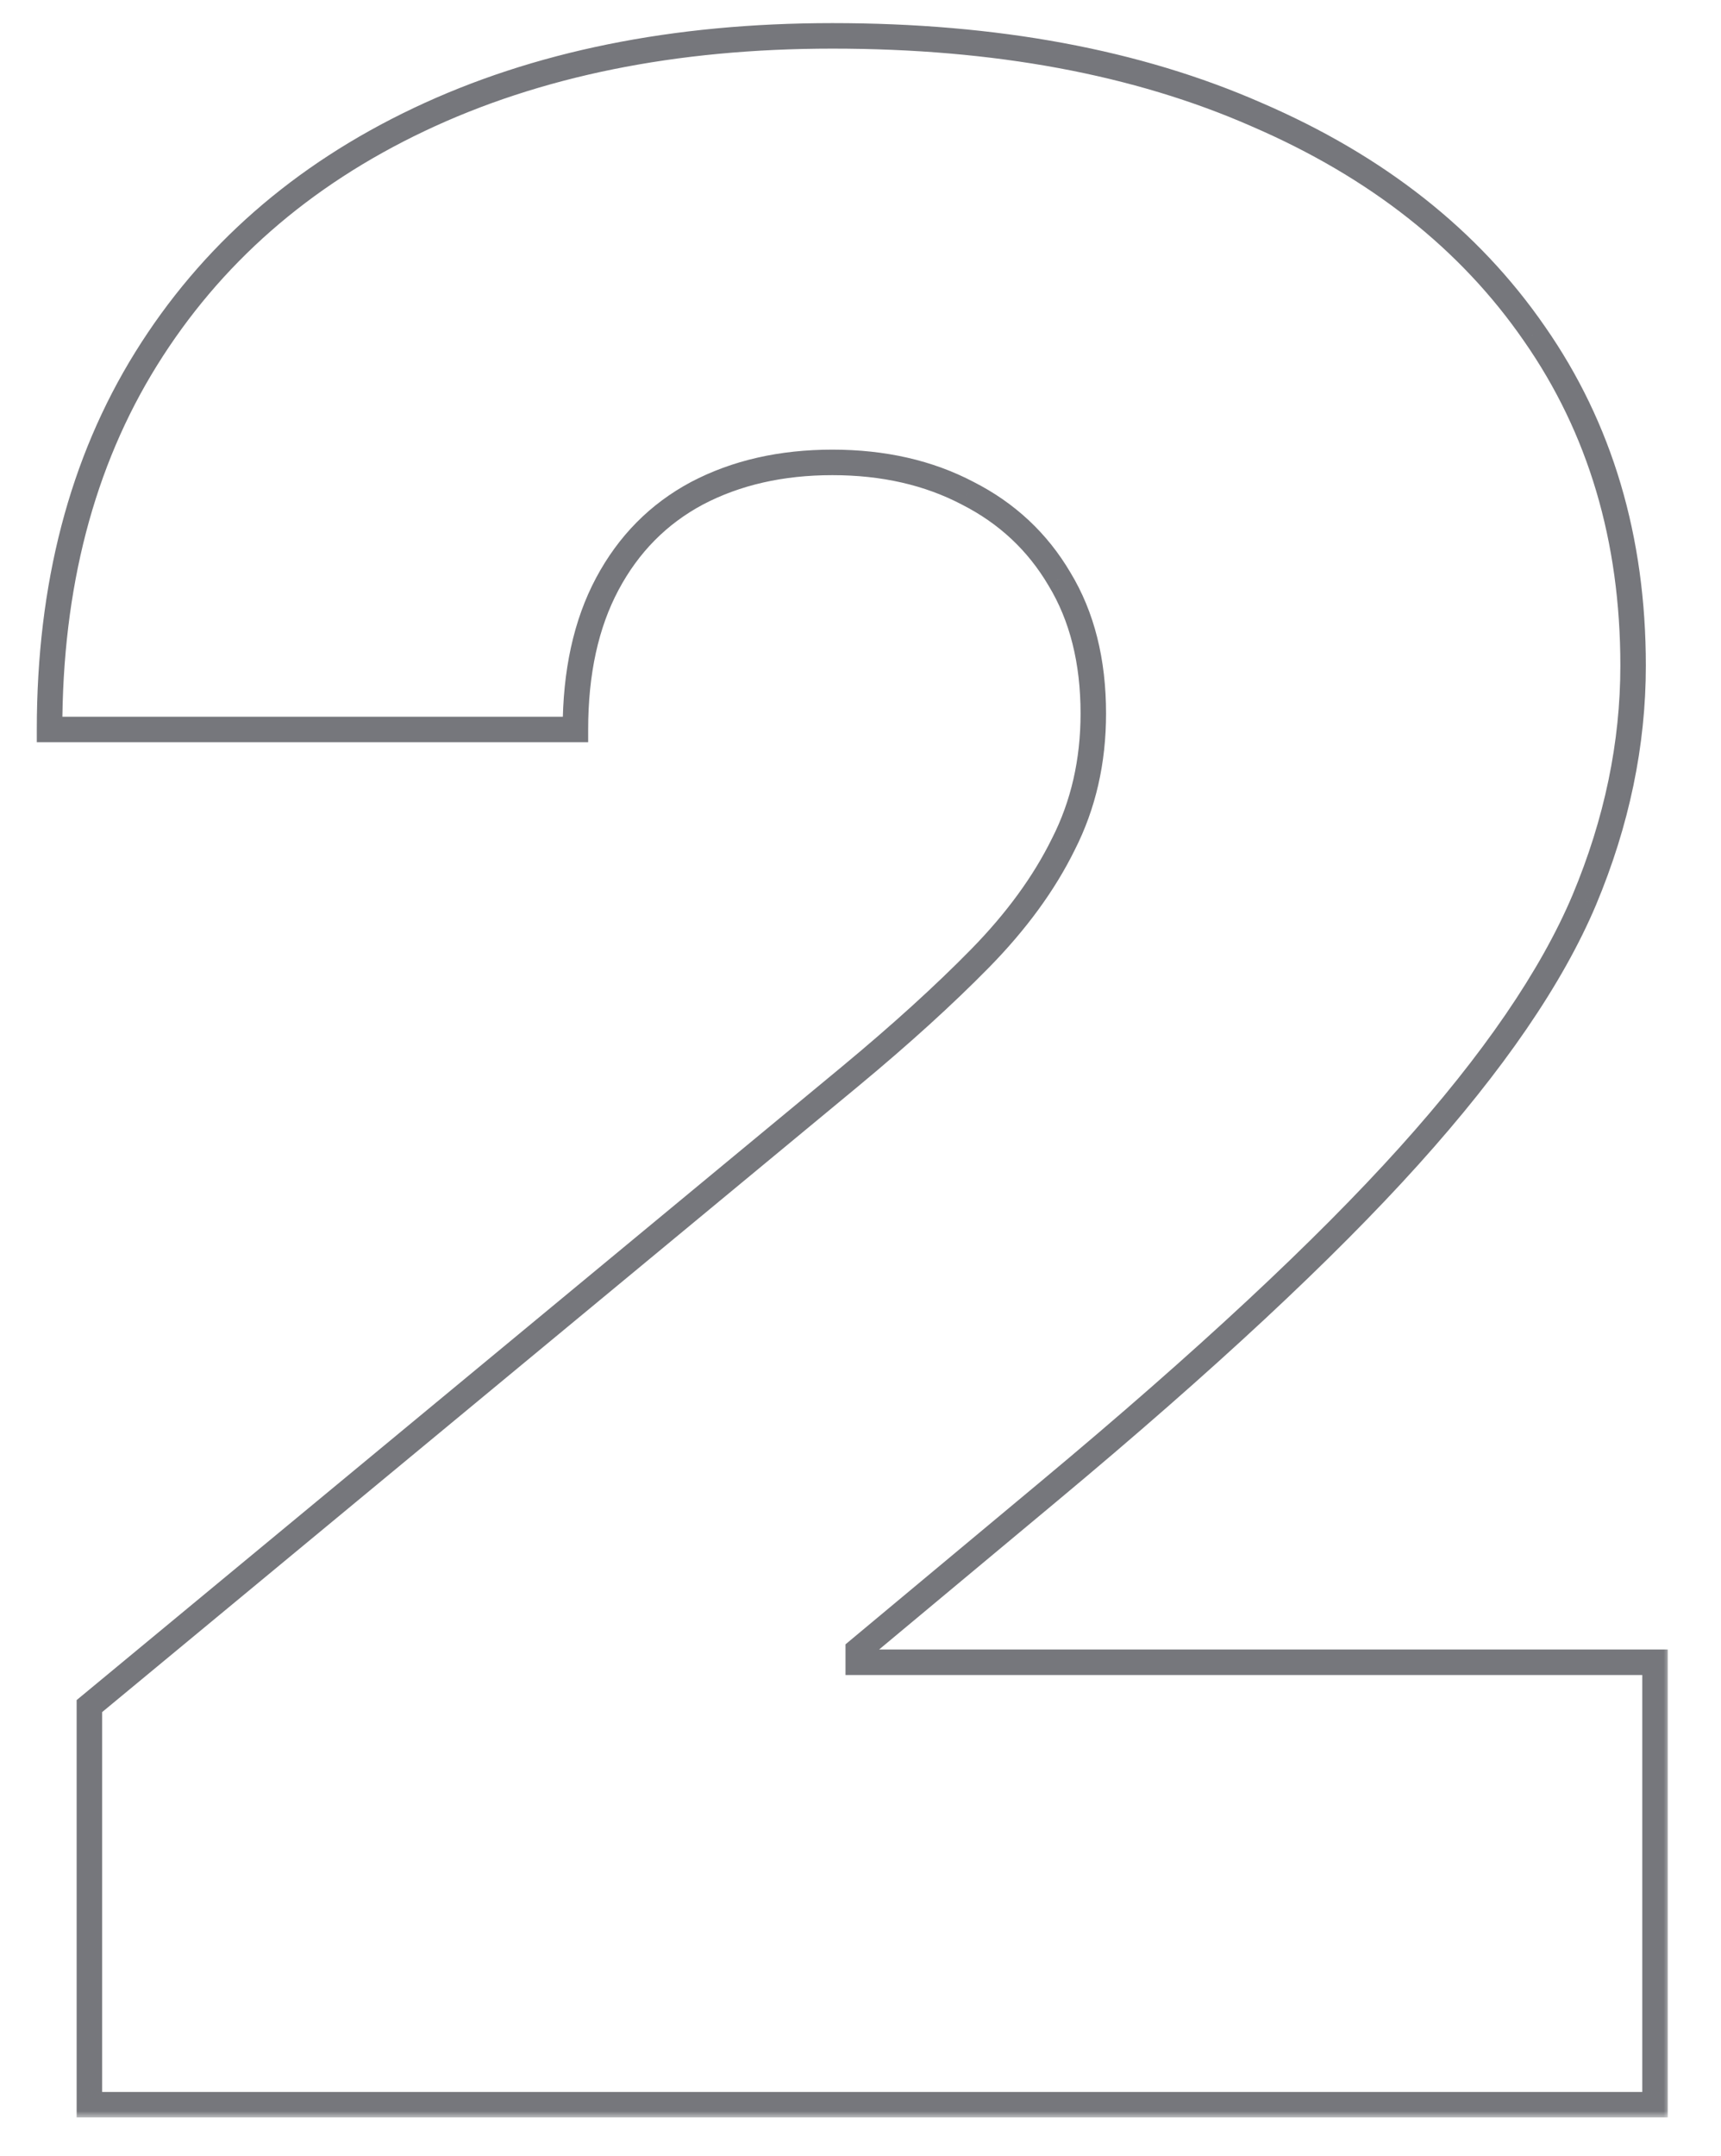 <svg width="135" height="169" viewBox="0 0 135 169" fill="none" xmlns="http://www.w3.org/2000/svg">
<g clip-path="url(#clip0_1013_15313)">
<mask id="path-1-outside-1_1013_15313" maskUnits="userSpaceOnUse" x="2" y="1" width="129" height="165" fill="black">
<rect fill="white" x="2" y="1" width="129" height="165"/>
<path d="M7.012 165V133.75L66.699 84.375C70.658 81.094 74.043 78.021 76.856 75.156C79.72 72.24 81.908 69.245 83.418 66.172C84.981 63.099 85.762 59.688 85.762 55.938C85.762 51.823 84.876 48.307 83.106 45.391C81.387 42.474 78.991 40.234 75.918 38.672C72.845 37.057 69.303 36.25 65.293 36.25C61.283 36.25 57.741 37.057 54.668 38.672C51.647 40.286 49.303 42.656 47.637 45.781C45.97 48.906 45.137 52.708 45.137 57.188H3.887C3.887 45.938 6.413 36.25 11.465 28.125C16.517 20 23.652 13.75 32.871 9.375C42.09 5 52.897 2.812 65.293 2.812C78.106 2.812 89.199 4.87 98.574 8.984C108.001 13.047 115.267 18.776 120.371 26.172C125.527 33.568 128.105 42.24 128.105 52.188C128.105 58.333 126.829 64.453 124.277 70.547C121.725 76.588 117.142 83.281 110.527 90.625C103.913 97.969 94.512 106.719 82.324 116.875L67.324 129.375V130.313H129.824V165H7.012Z"/>
</mask>
<path d="M7.012 165H6.012V166H7.012V165ZM7.012 133.75L6.374 132.979L6.012 133.279V133.75H7.012ZM66.699 84.375L67.337 85.145L67.337 85.145L66.699 84.375ZM76.856 75.156L76.142 74.456L76.142 74.456L76.856 75.156ZM83.418 66.172L82.526 65.719L82.52 65.731L83.418 66.172ZM83.106 45.391L82.244 45.898L82.251 45.91L83.106 45.391ZM75.918 38.672L75.453 39.557L75.465 39.563L75.918 38.672ZM54.668 38.672L54.203 37.787L54.197 37.79L54.668 38.672ZM47.637 45.781L46.754 45.311L46.754 45.311L47.637 45.781ZM45.137 57.188V58.188H46.137V57.188H45.137ZM3.887 57.188H2.887V58.188H3.887V57.188ZM11.465 28.125L10.616 27.597L10.616 27.597L11.465 28.125ZM32.871 9.375L33.3 10.278L33.3 10.278L32.871 9.375ZM98.574 8.984L98.172 9.9L98.178 9.903L98.574 8.984ZM120.371 26.172L119.548 26.74L119.551 26.744L120.371 26.172ZM124.277 70.547L125.199 70.936L125.2 70.933L124.277 70.547ZM110.527 90.625L111.27 91.294L111.27 91.294L110.527 90.625ZM82.324 116.875L82.964 117.643L82.324 116.875ZM67.324 129.375L66.684 128.607L66.324 128.907V129.375H67.324ZM67.324 130.313H66.324V131.313H67.324V130.313ZM129.824 130.313H130.824V129.313H129.824V130.313ZM129.824 165V166H130.824V165H129.824ZM8.012 165V133.75H6.012V165H8.012ZM7.649 134.521L67.337 85.145L66.062 83.605L6.374 132.979L7.649 134.521ZM67.337 85.145C71.315 81.847 74.727 78.751 77.569 75.857L76.142 74.456C73.359 77.29 70 80.34 66.061 83.605L67.337 85.145ZM77.569 75.857C80.494 72.879 82.75 69.798 84.315 66.613L82.52 65.731C81.065 68.691 78.946 71.601 76.142 74.456L77.569 75.857ZM84.309 66.625C85.949 63.4 86.762 59.831 86.762 55.938H84.762C84.762 59.544 84.012 62.798 82.527 65.719L84.309 66.625ZM86.762 55.938C86.762 51.678 85.844 47.974 83.96 44.872L82.251 45.91C83.909 48.64 84.762 51.968 84.762 55.938H86.762ZM83.967 44.883C82.15 41.799 79.611 39.428 76.371 37.781L75.465 39.563C78.371 41.041 80.624 43.149 82.244 45.898L83.967 44.883ZM76.383 37.787C73.146 36.086 69.44 35.25 65.293 35.25V37.25C69.167 37.25 72.544 38.029 75.453 39.557L76.383 37.787ZM65.293 35.25C61.146 35.25 57.44 36.086 54.203 37.787L55.133 39.557C58.042 38.029 61.419 37.25 65.293 37.25V35.25ZM54.197 37.79C50.995 39.501 48.511 42.017 46.754 45.311L48.519 46.252C50.096 43.295 52.299 41.072 55.139 39.554L54.197 37.79ZM46.754 45.311C44.993 48.614 44.137 52.587 44.137 57.188H46.137C46.137 52.83 46.947 49.199 48.519 46.252L46.754 45.311ZM45.137 56.188H3.887V58.188H45.137V56.188ZM4.887 57.188C4.887 46.091 7.377 36.593 12.314 28.653L10.616 27.597C5.449 35.907 2.887 45.784 2.887 57.188H4.887ZM12.314 28.653C17.258 20.702 24.242 14.577 33.3 10.278L32.442 8.472C23.062 12.923 15.776 19.298 10.616 27.597L12.314 28.653ZM33.3 10.278C42.359 5.979 53.014 3.812 65.293 3.812V1.812C52.78 1.812 41.821 4.021 32.442 8.472L33.3 10.278ZM65.293 3.812C78.001 3.812 88.952 5.853 98.172 9.9L98.976 8.069C89.447 3.886 78.21 1.812 65.293 1.812V3.812ZM98.178 9.903C107.458 13.902 114.565 19.52 119.548 26.74L121.194 25.604C115.969 18.032 108.544 12.192 98.97 8.066L98.178 9.903ZM119.551 26.744C124.578 33.955 127.105 42.422 127.105 52.188H129.105C129.105 42.057 126.477 33.181 121.191 25.6L119.551 26.744ZM127.105 52.188C127.105 58.191 125.86 64.18 123.355 70.161L125.2 70.933C127.799 64.726 129.105 58.476 129.105 52.188H127.105ZM123.356 70.158C120.864 76.059 116.358 82.657 109.784 89.956L111.27 91.294C117.926 83.905 122.587 77.118 125.199 70.936L123.356 70.158ZM109.784 89.956C103.215 97.249 93.854 105.965 81.684 116.107L82.964 117.643C95.169 107.472 104.611 98.688 111.27 91.294L109.784 89.956ZM81.684 116.107L66.684 128.607L67.964 130.143L82.964 117.643L81.684 116.107ZM66.324 129.375V130.313H68.324V129.375H66.324ZM67.324 131.313H129.824V129.313H67.324V131.313ZM128.824 130.313V165H130.824V130.313H128.824ZM129.824 164H7.012V166H129.824V164Z" fill="#76777C" mask="url(#path-1-outside-1_1013_15313)"/>
</g>
<defs>
<clipPath id="clip0_1013_15313">
<rect width="135" height="169" fill="white"/>
</clipPath>
</defs>
</svg>
